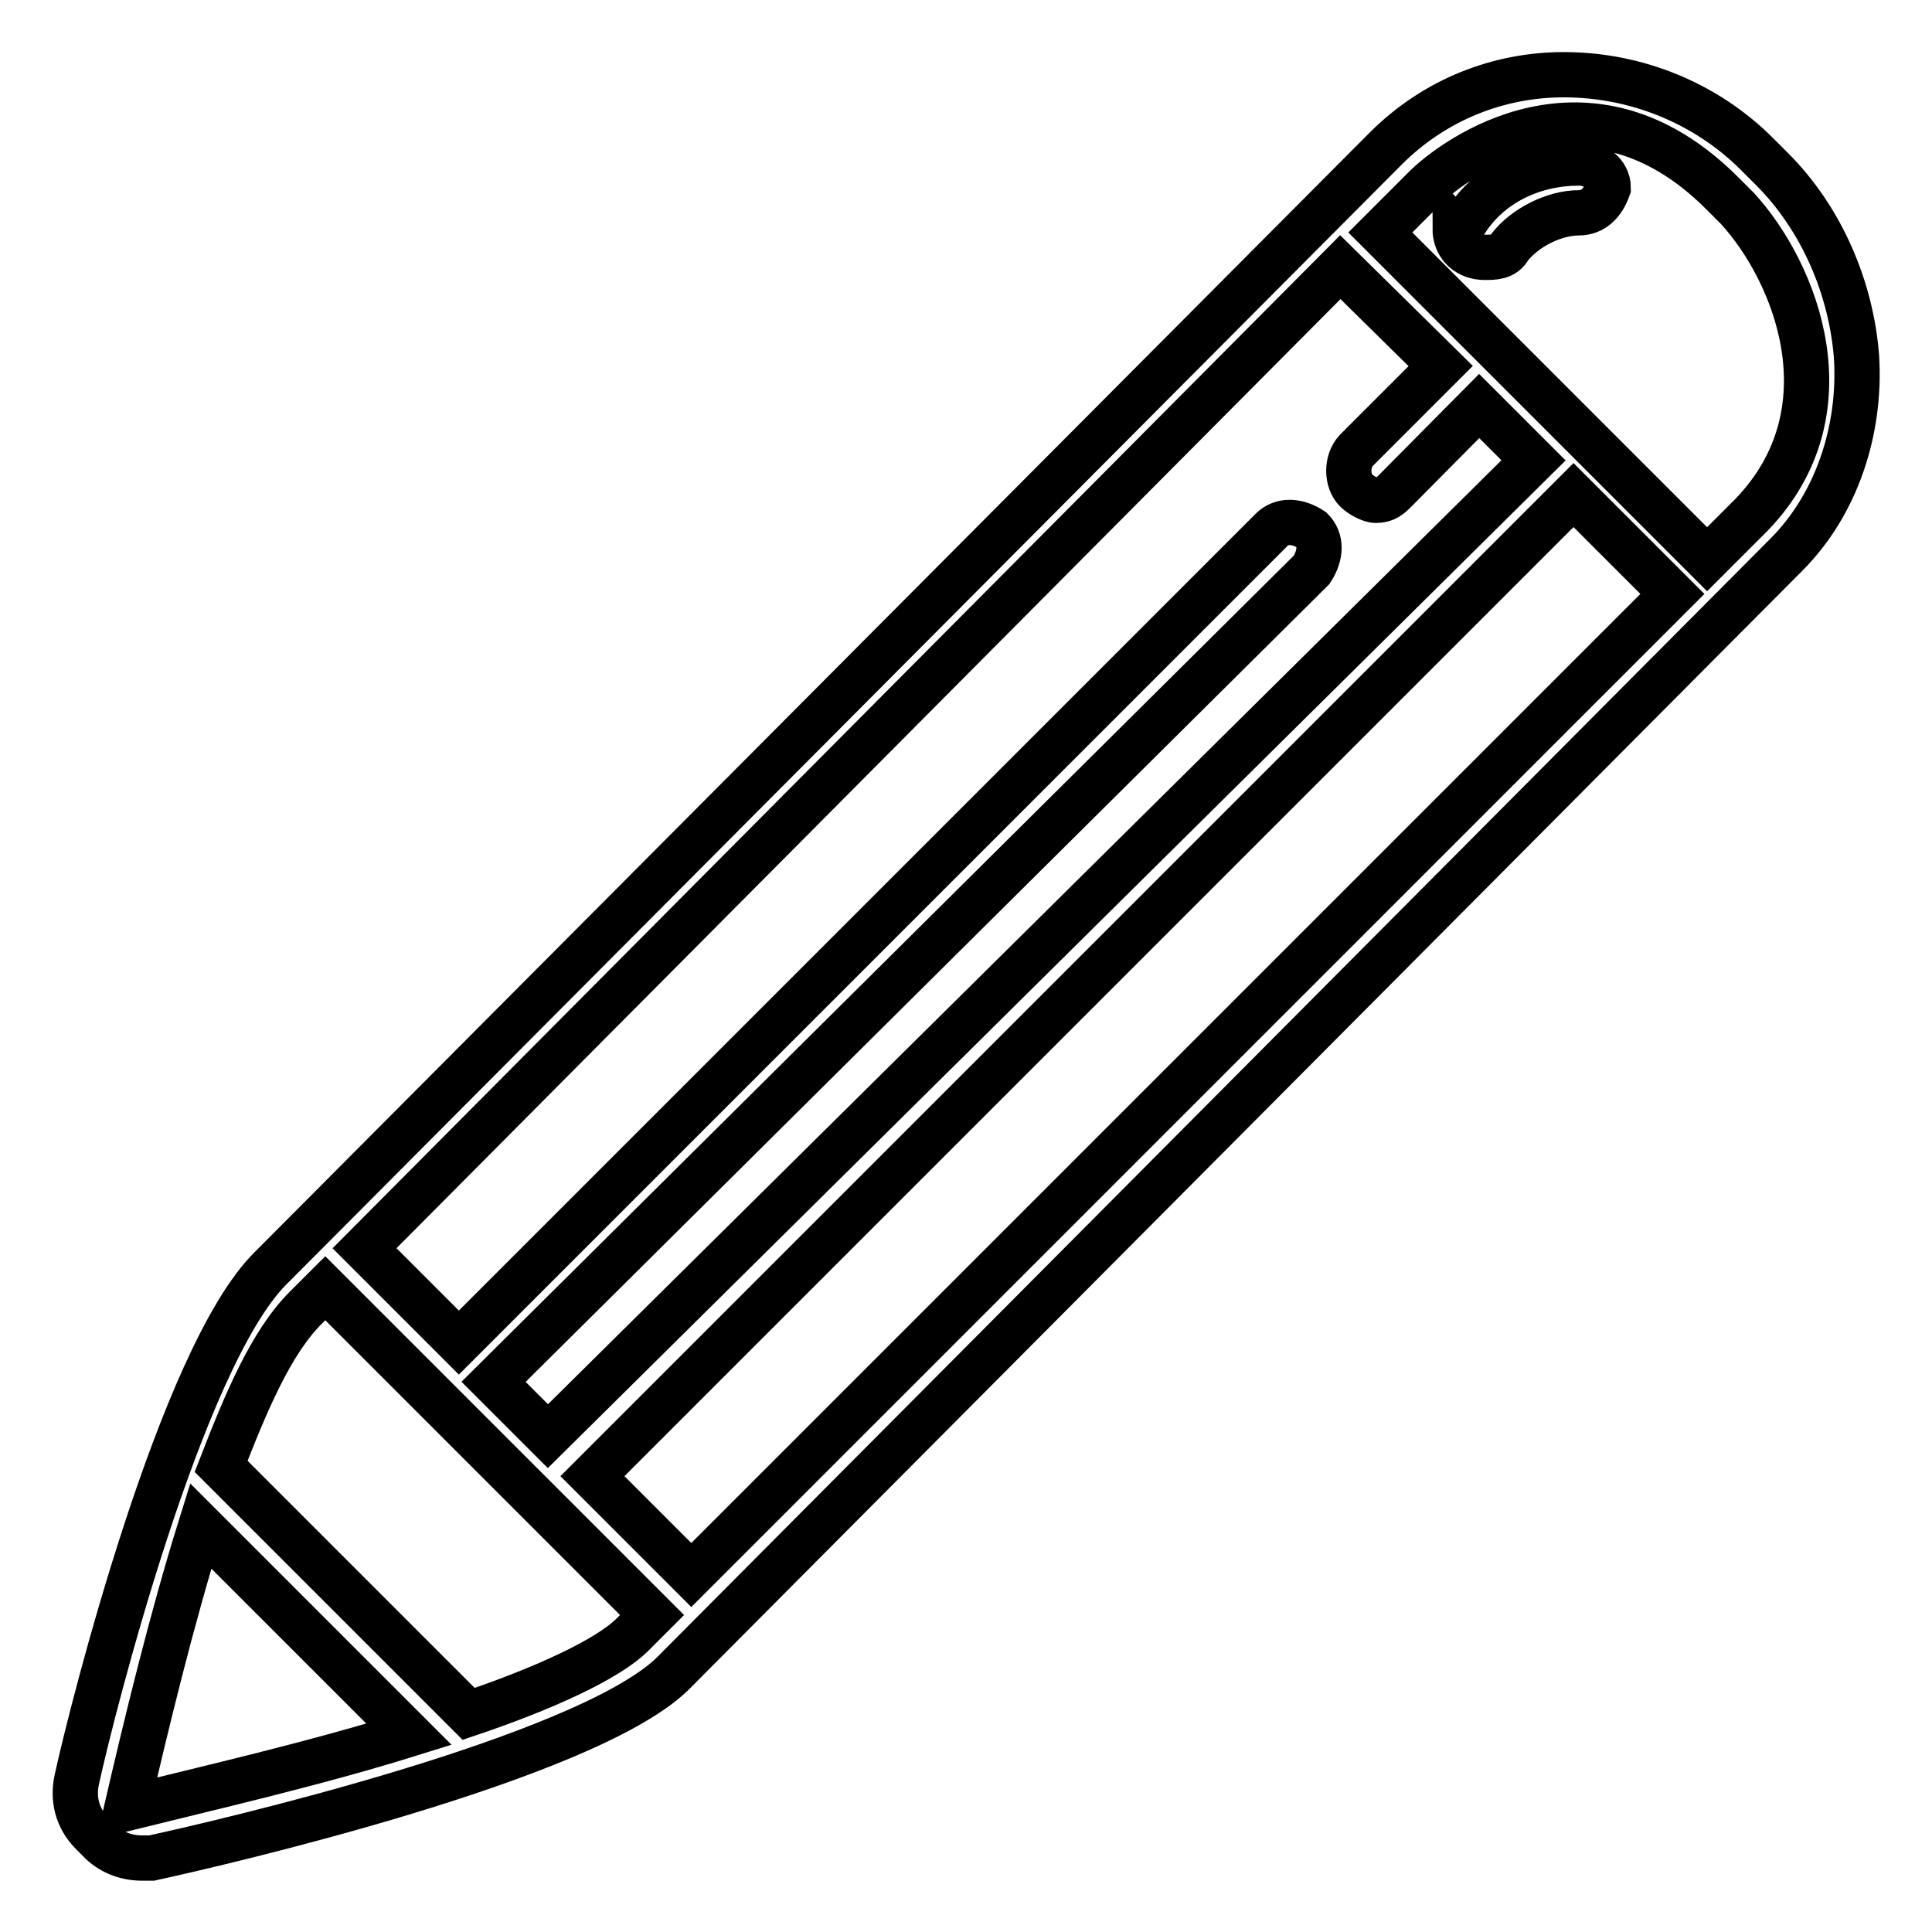 <?xml version="1.0" encoding="utf-8"?>
<!-- Svg Vector Icons : http://www.onlinewebfonts.com/icon -->
<!DOCTYPE svg PUBLIC "-//W3C//DTD SVG 1.1//EN" "http://www.w3.org/Graphics/SVG/1.1/DTD/svg11.dtd">
<svg version="1.1" xmlns="http://www.w3.org/2000/svg" xmlns:xlink="http://www.w3.org/1999/xlink" x="0px" y="0px" viewBox="0 0 256 256" enable-background="new 0 0 256 256" xml:space="preserve">
<g> <path stroke-width="6" fill-opacity="0" stroke="#000000"  d="M236.7,73.5L89,221.9c-11.8,11.2-59.7,22.3-68.9,24.3h-1.3c-2,0-3.9-0.7-5.3-2l-1.3-1.3c-2-2-2.6-4.6-2-7.2 c2-9.2,13.8-55.8,25.6-67.6L183.6,19.7c6.6-6.6,15.1-9.8,23.6-9.8c9.8,0,19,3.9,25.6,10.5l2,2c6.6,6.6,10.5,15.8,11.2,24.9 C246.6,57.1,243.3,66.9,236.7,73.5z M91.6,208.7l130-130l-13.1-13.1l-130,130L91.6,208.7z M16.8,239.6c10.5-2.6,24.9-5.9,37.4-9.8 l-27.6-27.6C22.7,214.7,19.4,228.4,16.8,239.6z M43.1,170.7l-2.6,2.6c-4.6,4.6-7.9,12.5-11.2,21l32.8,32.8 c9.8-3.3,18.4-7.2,21.7-10.5l2.6-2.6l-15.8-15.8L43.1,170.7z M177.6,35.4l-129.3,130l12.5,12.5L168.5,70.2c1.3-1.3,3.3-1.3,5.3,0 c1.3,1.3,1.3,3.3,0,5.3L65.4,183.1l7.2,7.2L203.2,61l-7.2-7.2L184.9,65c-0.7,0.7-1.3,1.3-2.6,1.3c-0.7,0-2-0.7-2.6-1.3 c-1.3-1.3-1.3-3.9,0-5.3l11.2-11.2L177.6,35.4L177.6,35.4z M230.2,27.6l-2-2c-17.7-17.7-35.5-4.6-39.4-0.7l-5.9,5.9L198,45.9 l28.2,28.2l5.9-5.9C245.3,54.5,238,36.1,230.2,27.6z M209.2,28.2c-3.3,0-7.2,2-9.2,4.6c-0.7,1.3-2,1.3-3.3,1.3 c-2,0-3.9-1.3-3.9-3.9c0.7,0.7,0.7-0.7,1.3-0.7c3.3-5.3,9.2-7.9,15.1-7.9c2,0,3.9,1.3,3.9,3.3C212.4,26.9,211.1,28.2,209.2,28.2 L209.2,28.2z"/></g>
</svg>